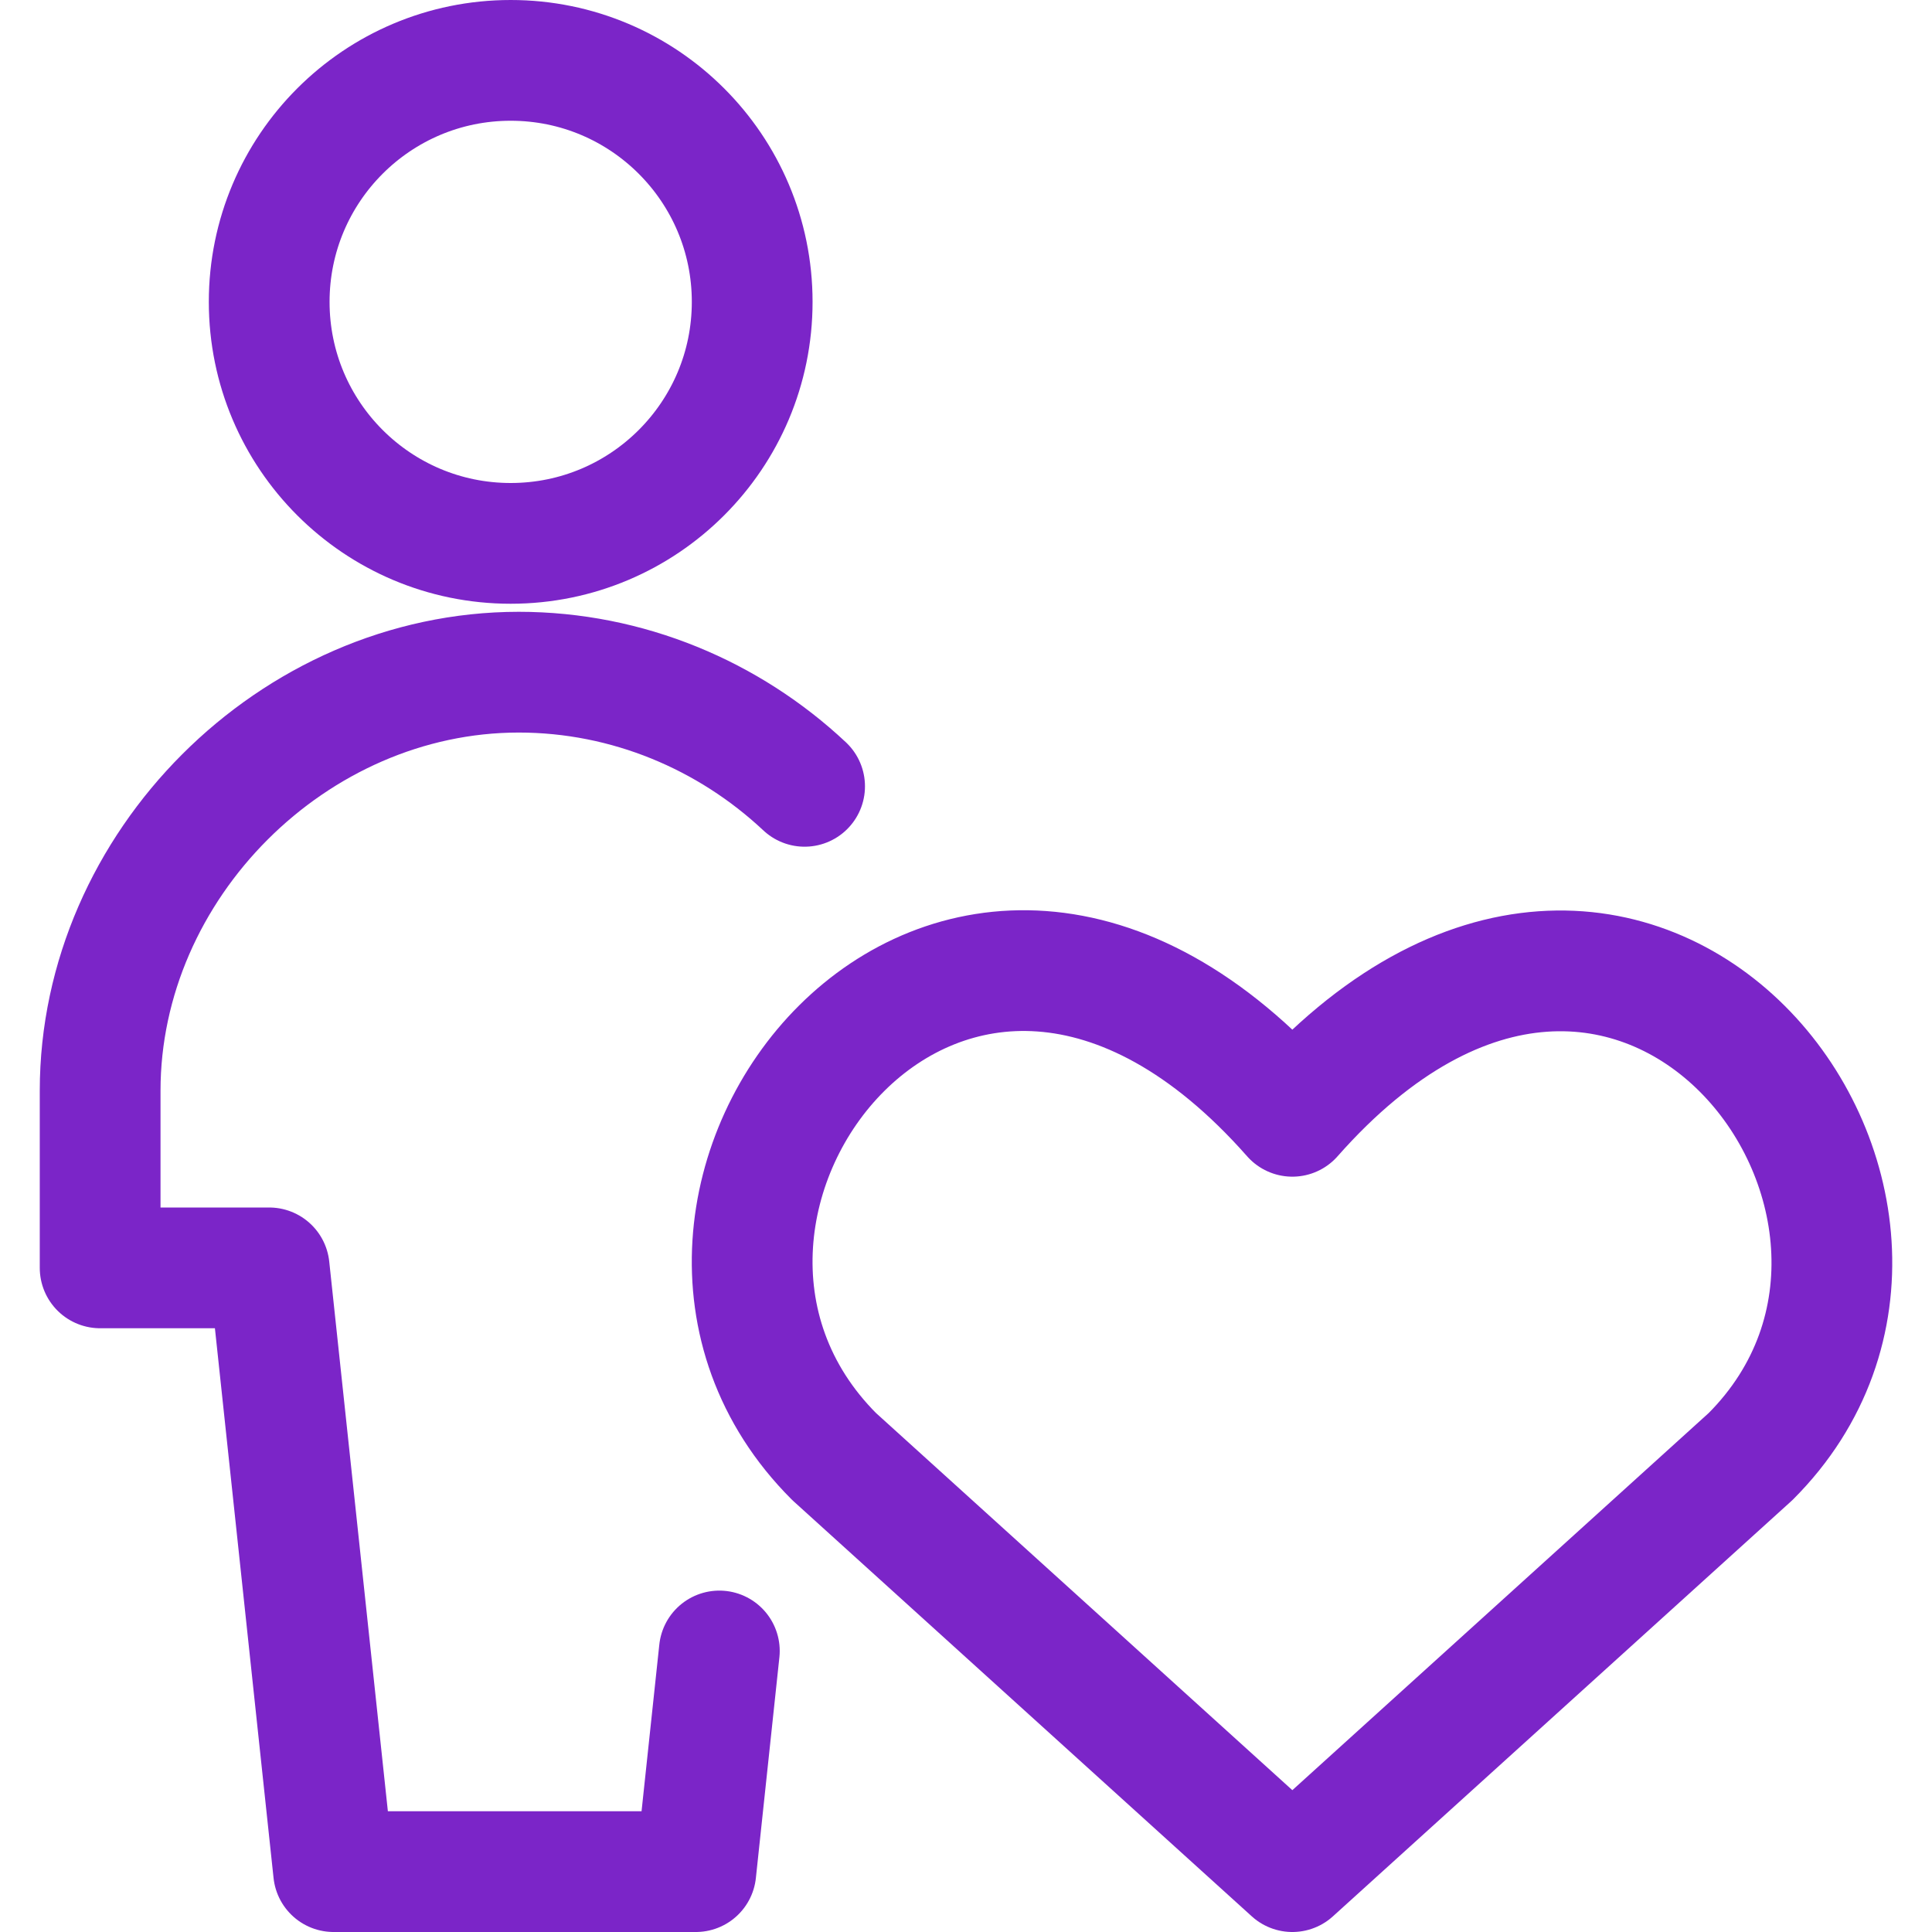 <svg xmlns="http://www.w3.org/2000/svg" fill="none" viewBox="0 0 24 24" stroke-width="1.5" height="48" width="48"><path stroke="#7b25c8" stroke-linecap="round" stroke-linejoin="round" stroke-miterlimit="10" d="M6.344 6.75C8.001 6.75 9.344 5.407 9.344 3.75C9.344 2.093 8.001 0.75 6.344 0.75C4.687 0.75 3.344 2.093 3.344 3.75C3.344 5.407 4.687 6.75 6.344 6.75Z"></path><path stroke="#7b25c8" stroke-linecap="round" stroke-linejoin="round" stroke-miterlimit="10" d="M9.995 9.768C9.055 8.886 7.796 8.35 6.444 8.35C3.644 8.35 1.244 10.75 1.244 13.55V15.75H3.344L4.144 23.25H8.644L8.936 20.509"></path><path stroke="#7b25c8" stroke-linecap="round" stroke-linejoin="round" d="M16.054 23.25L10.362 18.094C7.269 15.001 11.816 9.062 16.054 13.867C20.292 9.062 24.819 15.022 21.746 18.094L16.054 23.25Z"></path></svg>